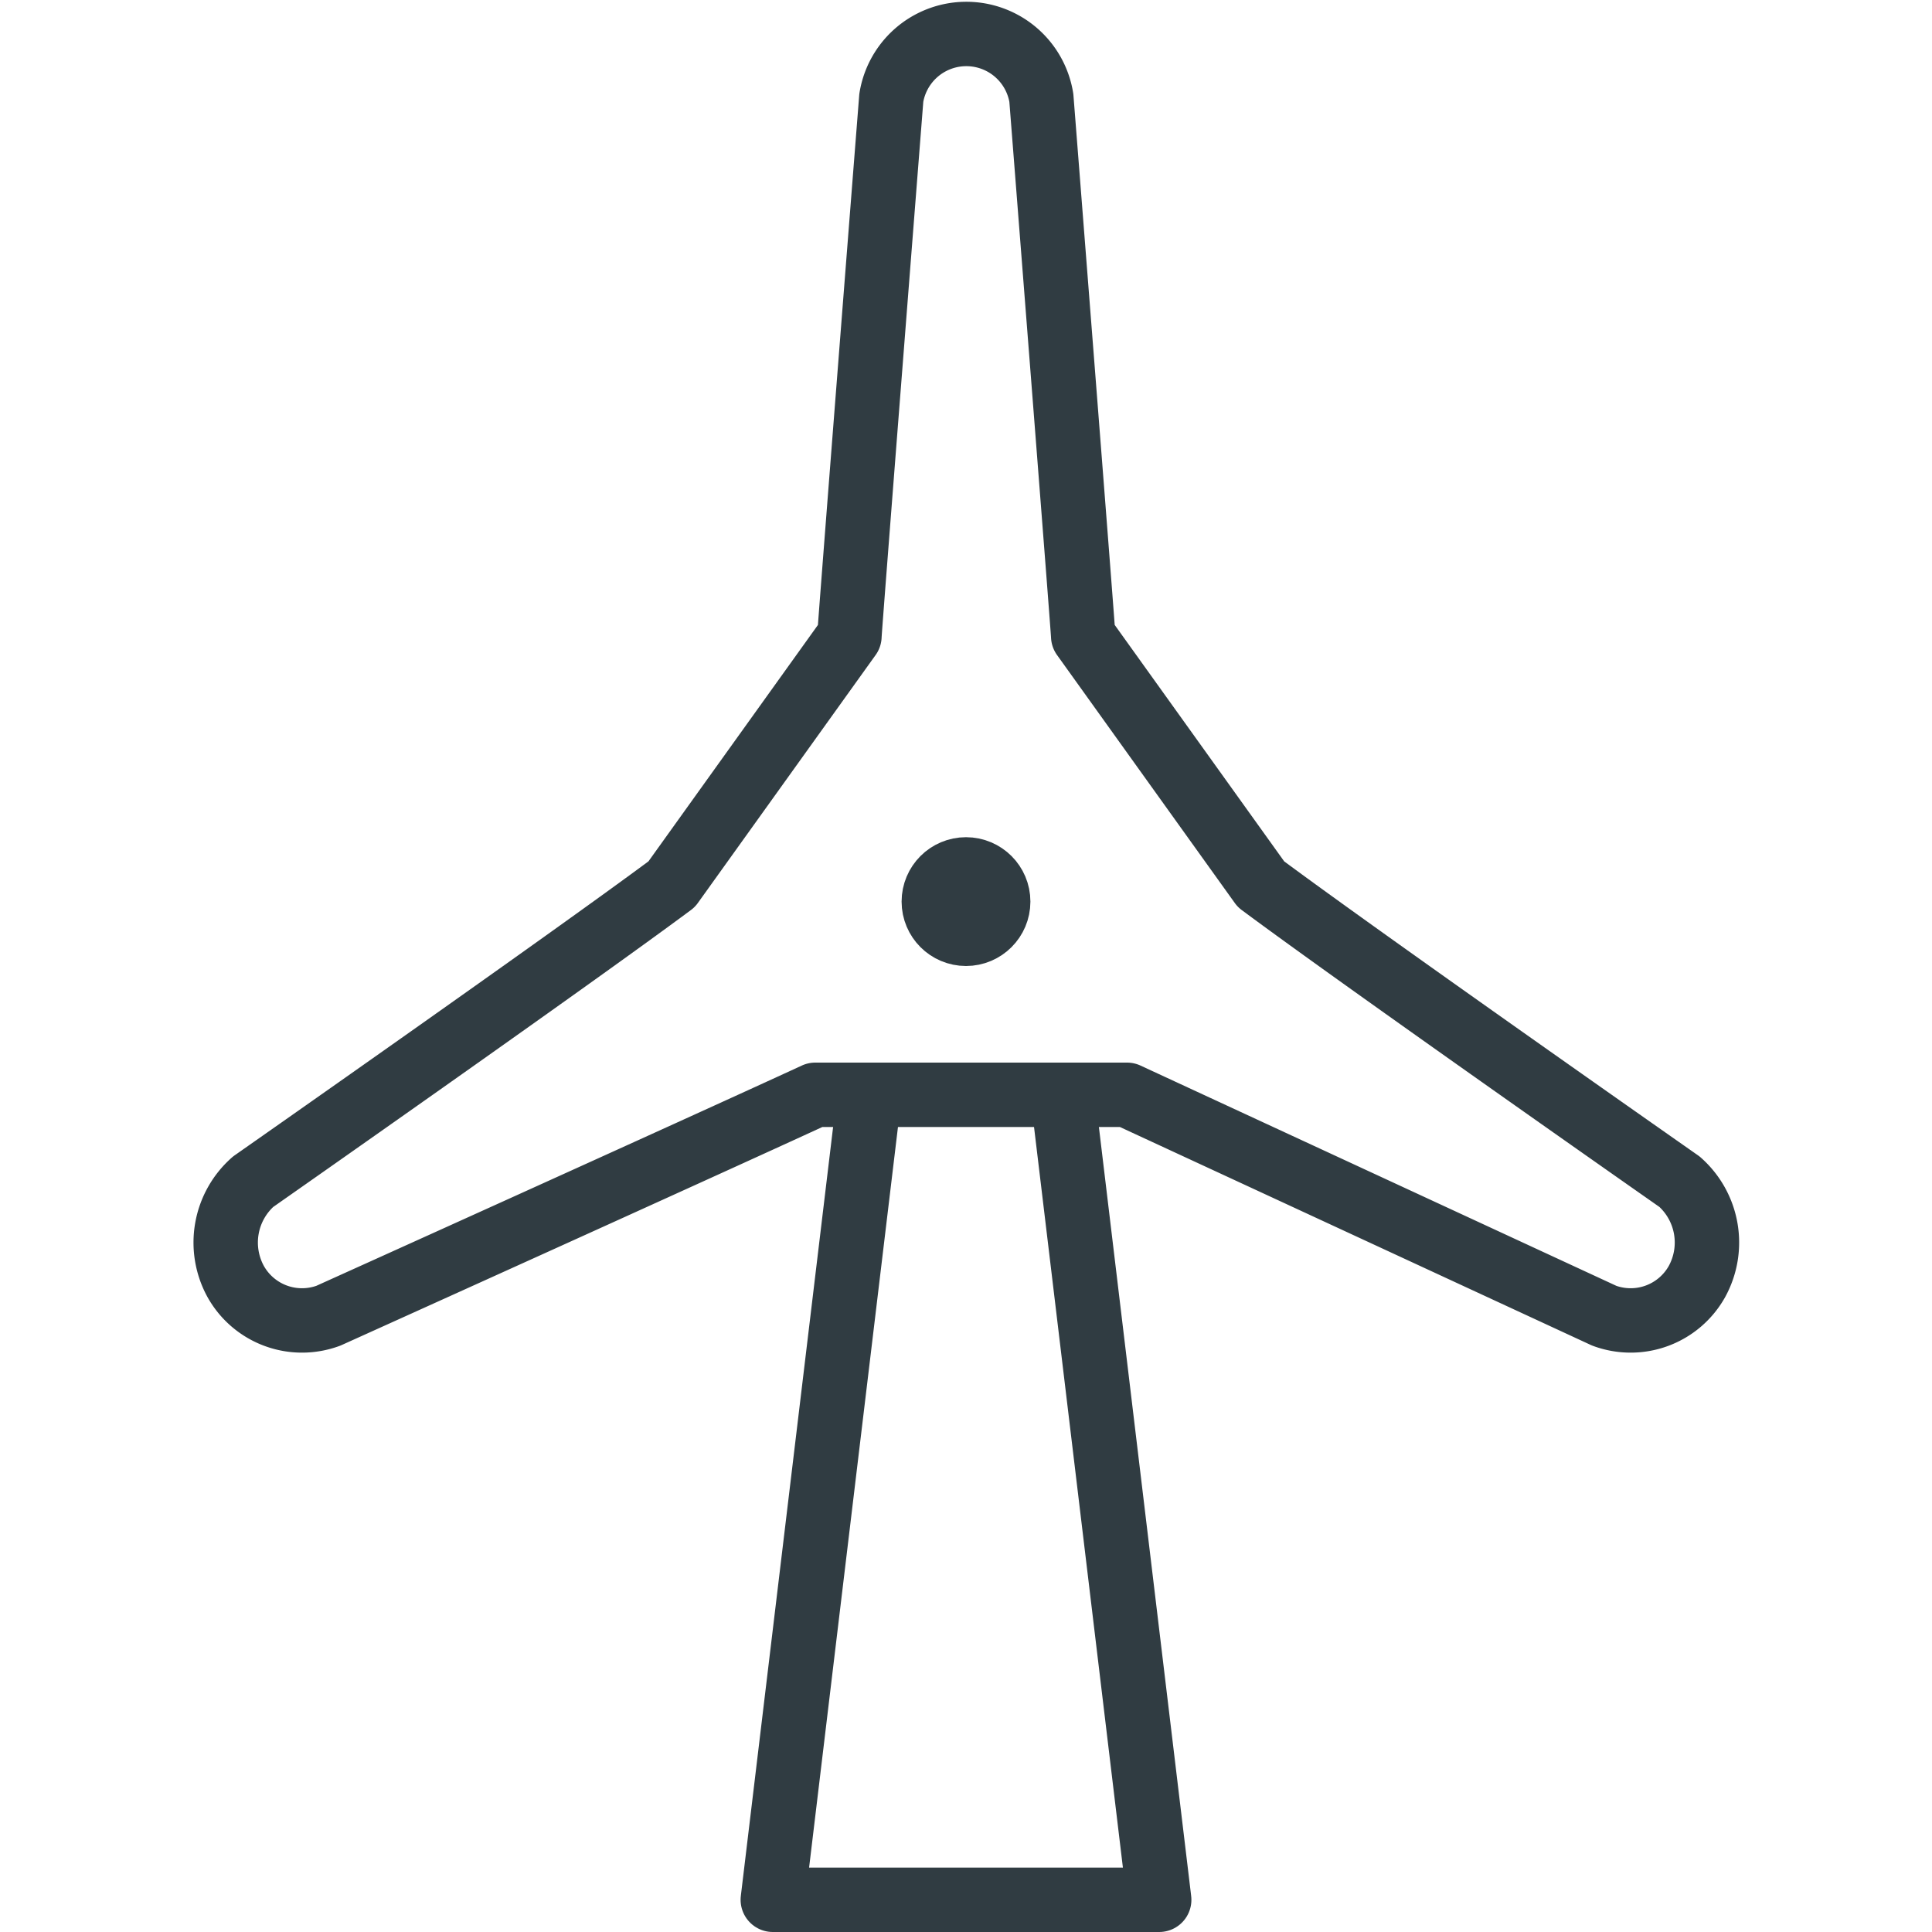 <svg xmlns="http://www.w3.org/2000/svg" viewBox="0 0 30 30">
  <title>Wind Turbine</title>
  <g id="Wind_Turbine" data-name="Wind Turbine">
    <g id="_Group_" data-name="&lt;Group&gt;">
      <path id="_Path_" data-name="&lt;Path&gt;" d="M17.5,17l7.41,3.43a1.18,1.18,0,0,0,1.44-.53,1.26,1.26,0,0,0-.27-1.55s-4.9-3.43-6.5-4.62L16.82,9.88c0-.08-.65-8.36-.65-8.36a1.18,1.18,0,0,0-2.33,0s-.65,8.27-.65,8.36l-2.76,3.85c-1.6,1.19-6.5,4.62-6.5,4.62a1.26,1.26,0,0,0-.27,1.55,1.18,1.18,0,0,0,1.44.53s5.76-2.6,7.56-3.43Z" style="fill: none;stroke: #303c42;stroke-linecap: round;stroke-linejoin: round"/>
      <circle id="_Path_2" data-name="&lt;Path&gt;" cx="15" cy="14" r="0.5" style="fill: none;stroke: #303c42;stroke-linecap: round;stroke-linejoin: round"/>
      <polyline id="_Path_3" data-name="&lt;Path&gt;" points="13.5 17 12 29.5 18 29.5 16.5 17" style="fill: none;stroke: #303c42;stroke-linecap: round;stroke-linejoin: round"/>
    </g>
  </g>
</svg>

